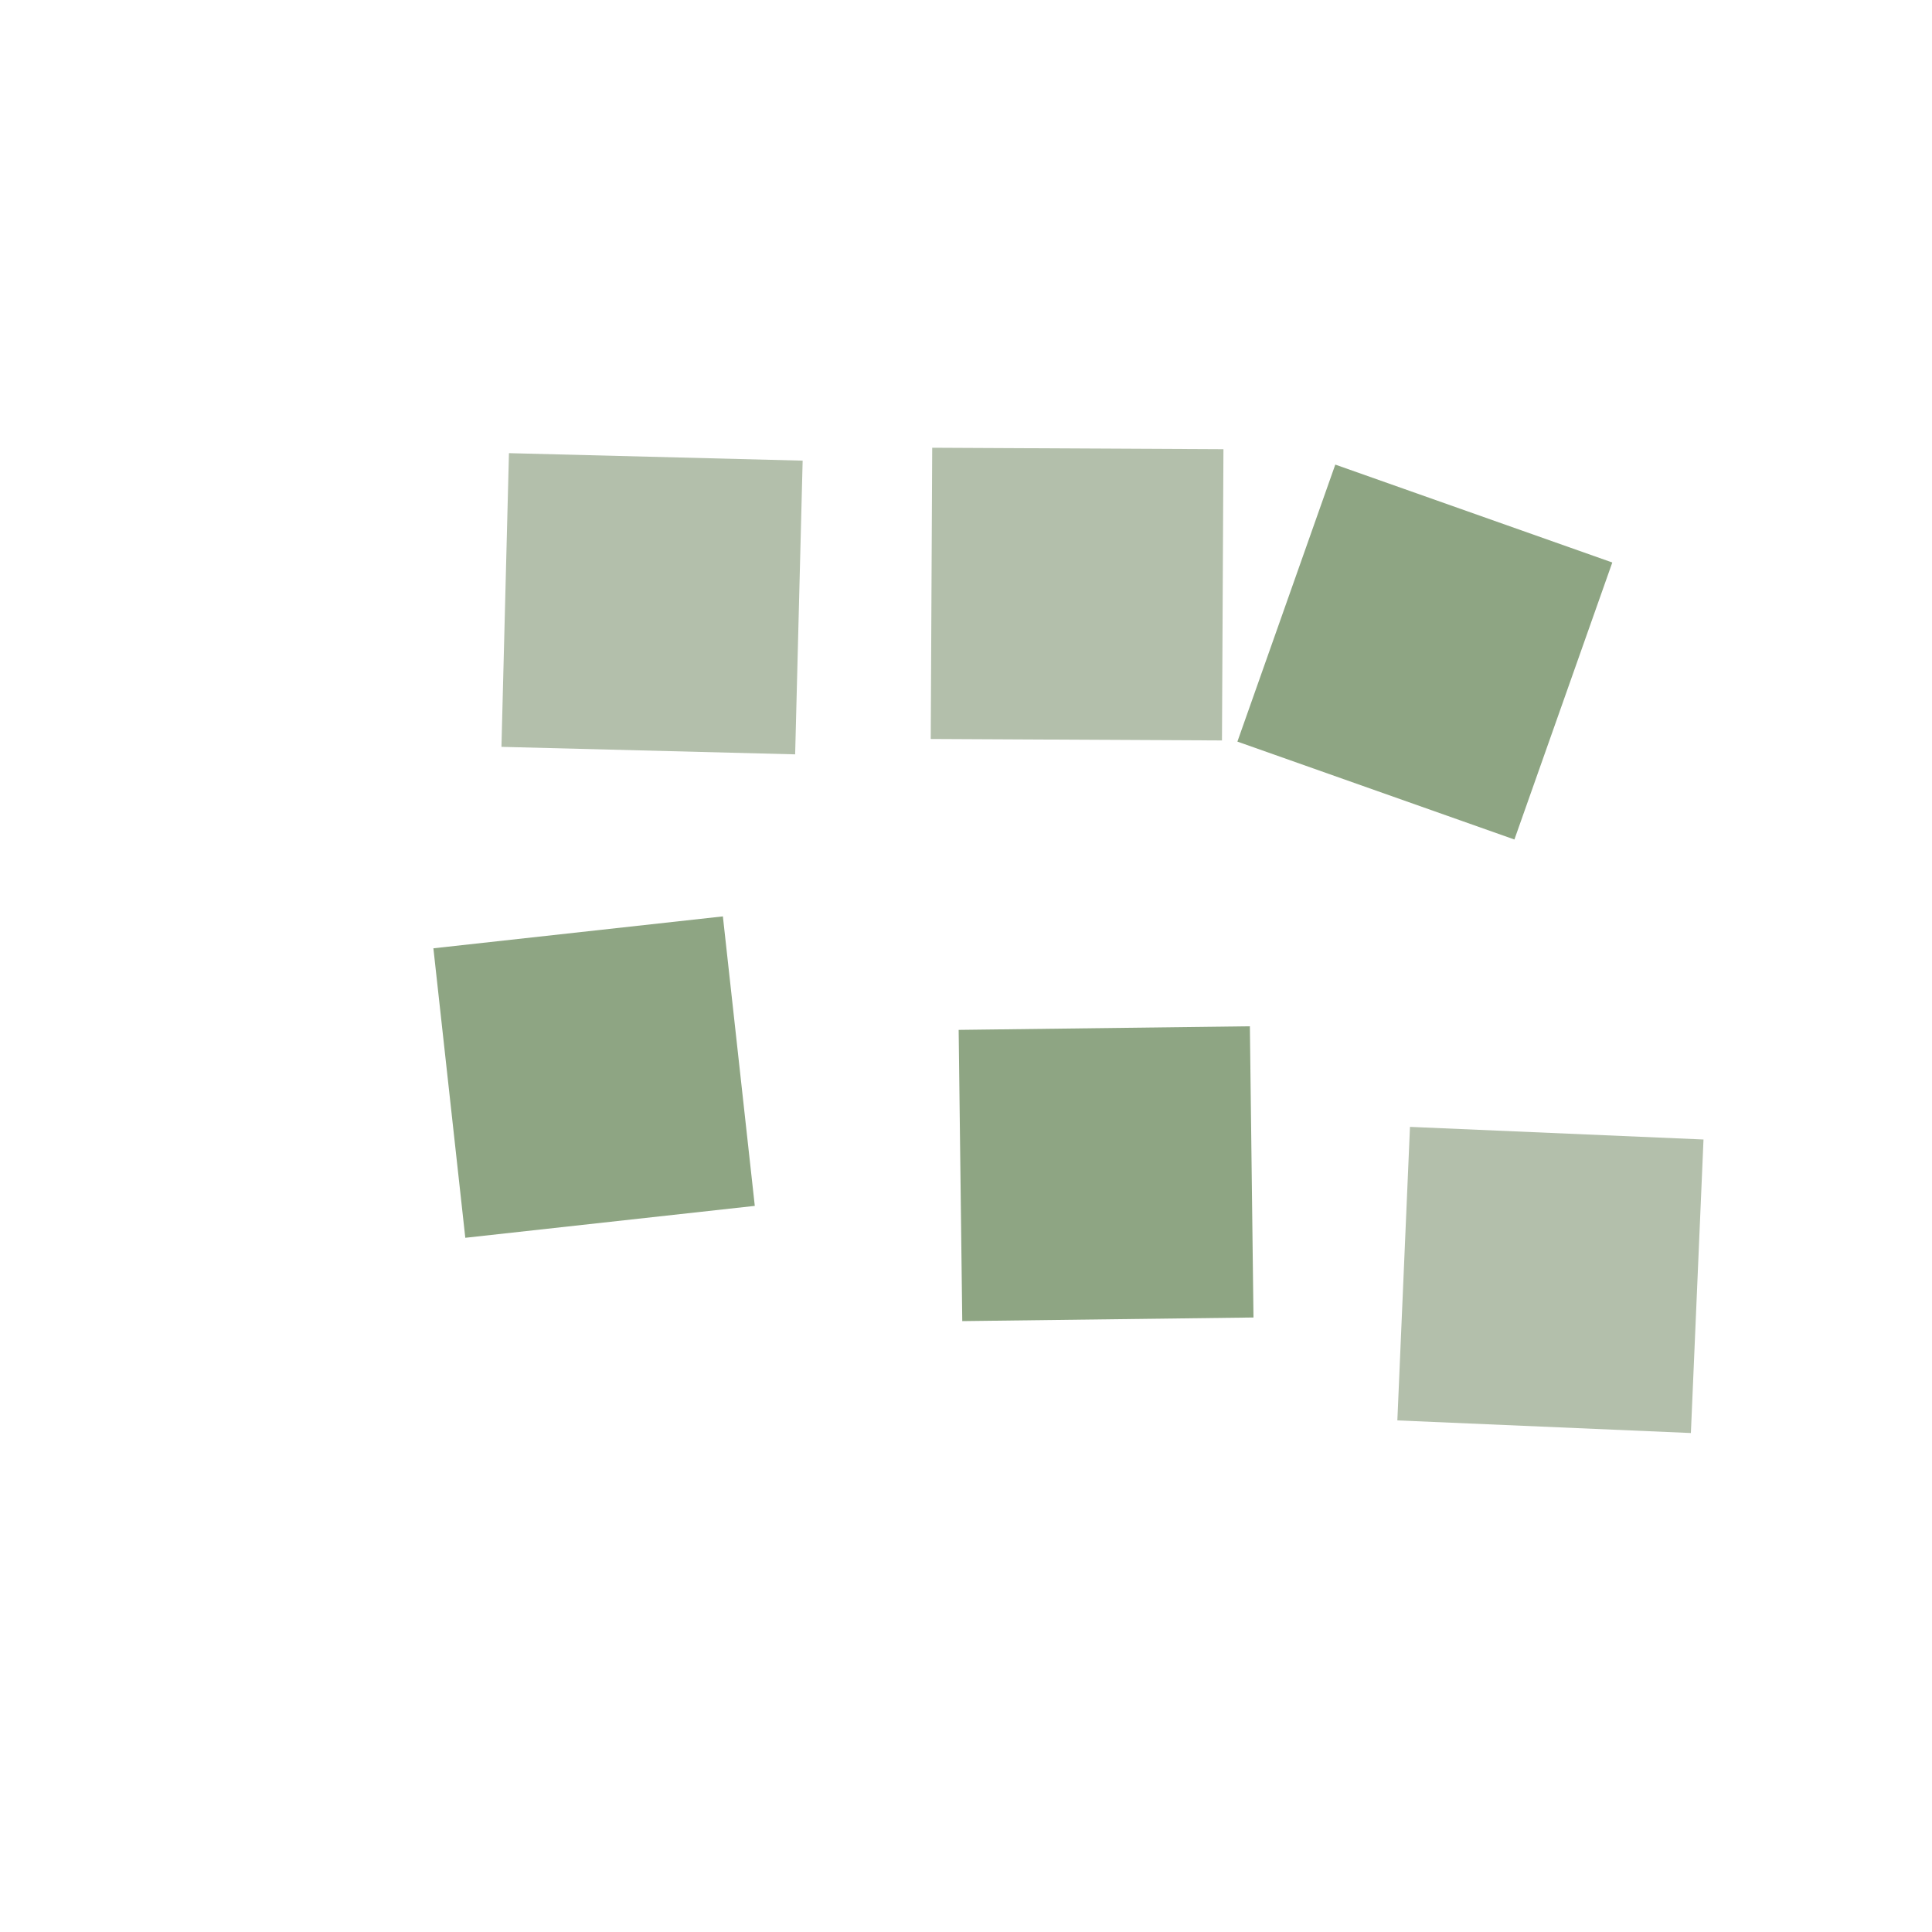 <svg viewBox="0 0 200 200" xmlns="http://www.w3.org/2000/svg">
  <polygon points="55,45 85,50 80,80 50,75" fill="rgb(179,191,171)" transform="rotate(-8 67.5 62.5)"/>
  <polygon points="95,48 125,45 128,75 98,78" fill="rgb(179,191,171)" transform="rotate(6 111.5 61.5)"/>
  <polygon points="135,50 165,55 160,85 130,80" fill="rgb(142,165,131)" transform="rotate(10 147.5 67.5)"/>
  <polygon points="48,95 78,98 75,128 45,125" fill="rgb(142,165,131)" transform="rotate(-12 61.5 111.5)"/>
  <polygon points="98,108 128,105 131,135 101,138" fill="rgb(142,165,131)" transform="rotate(5 114.5 121.5)"/>
  <polygon points="148,115 178,120 173,150 143,145" fill="rgb(179,191,171)" transform="rotate(-7 160.5 132.5)"/>
</svg>